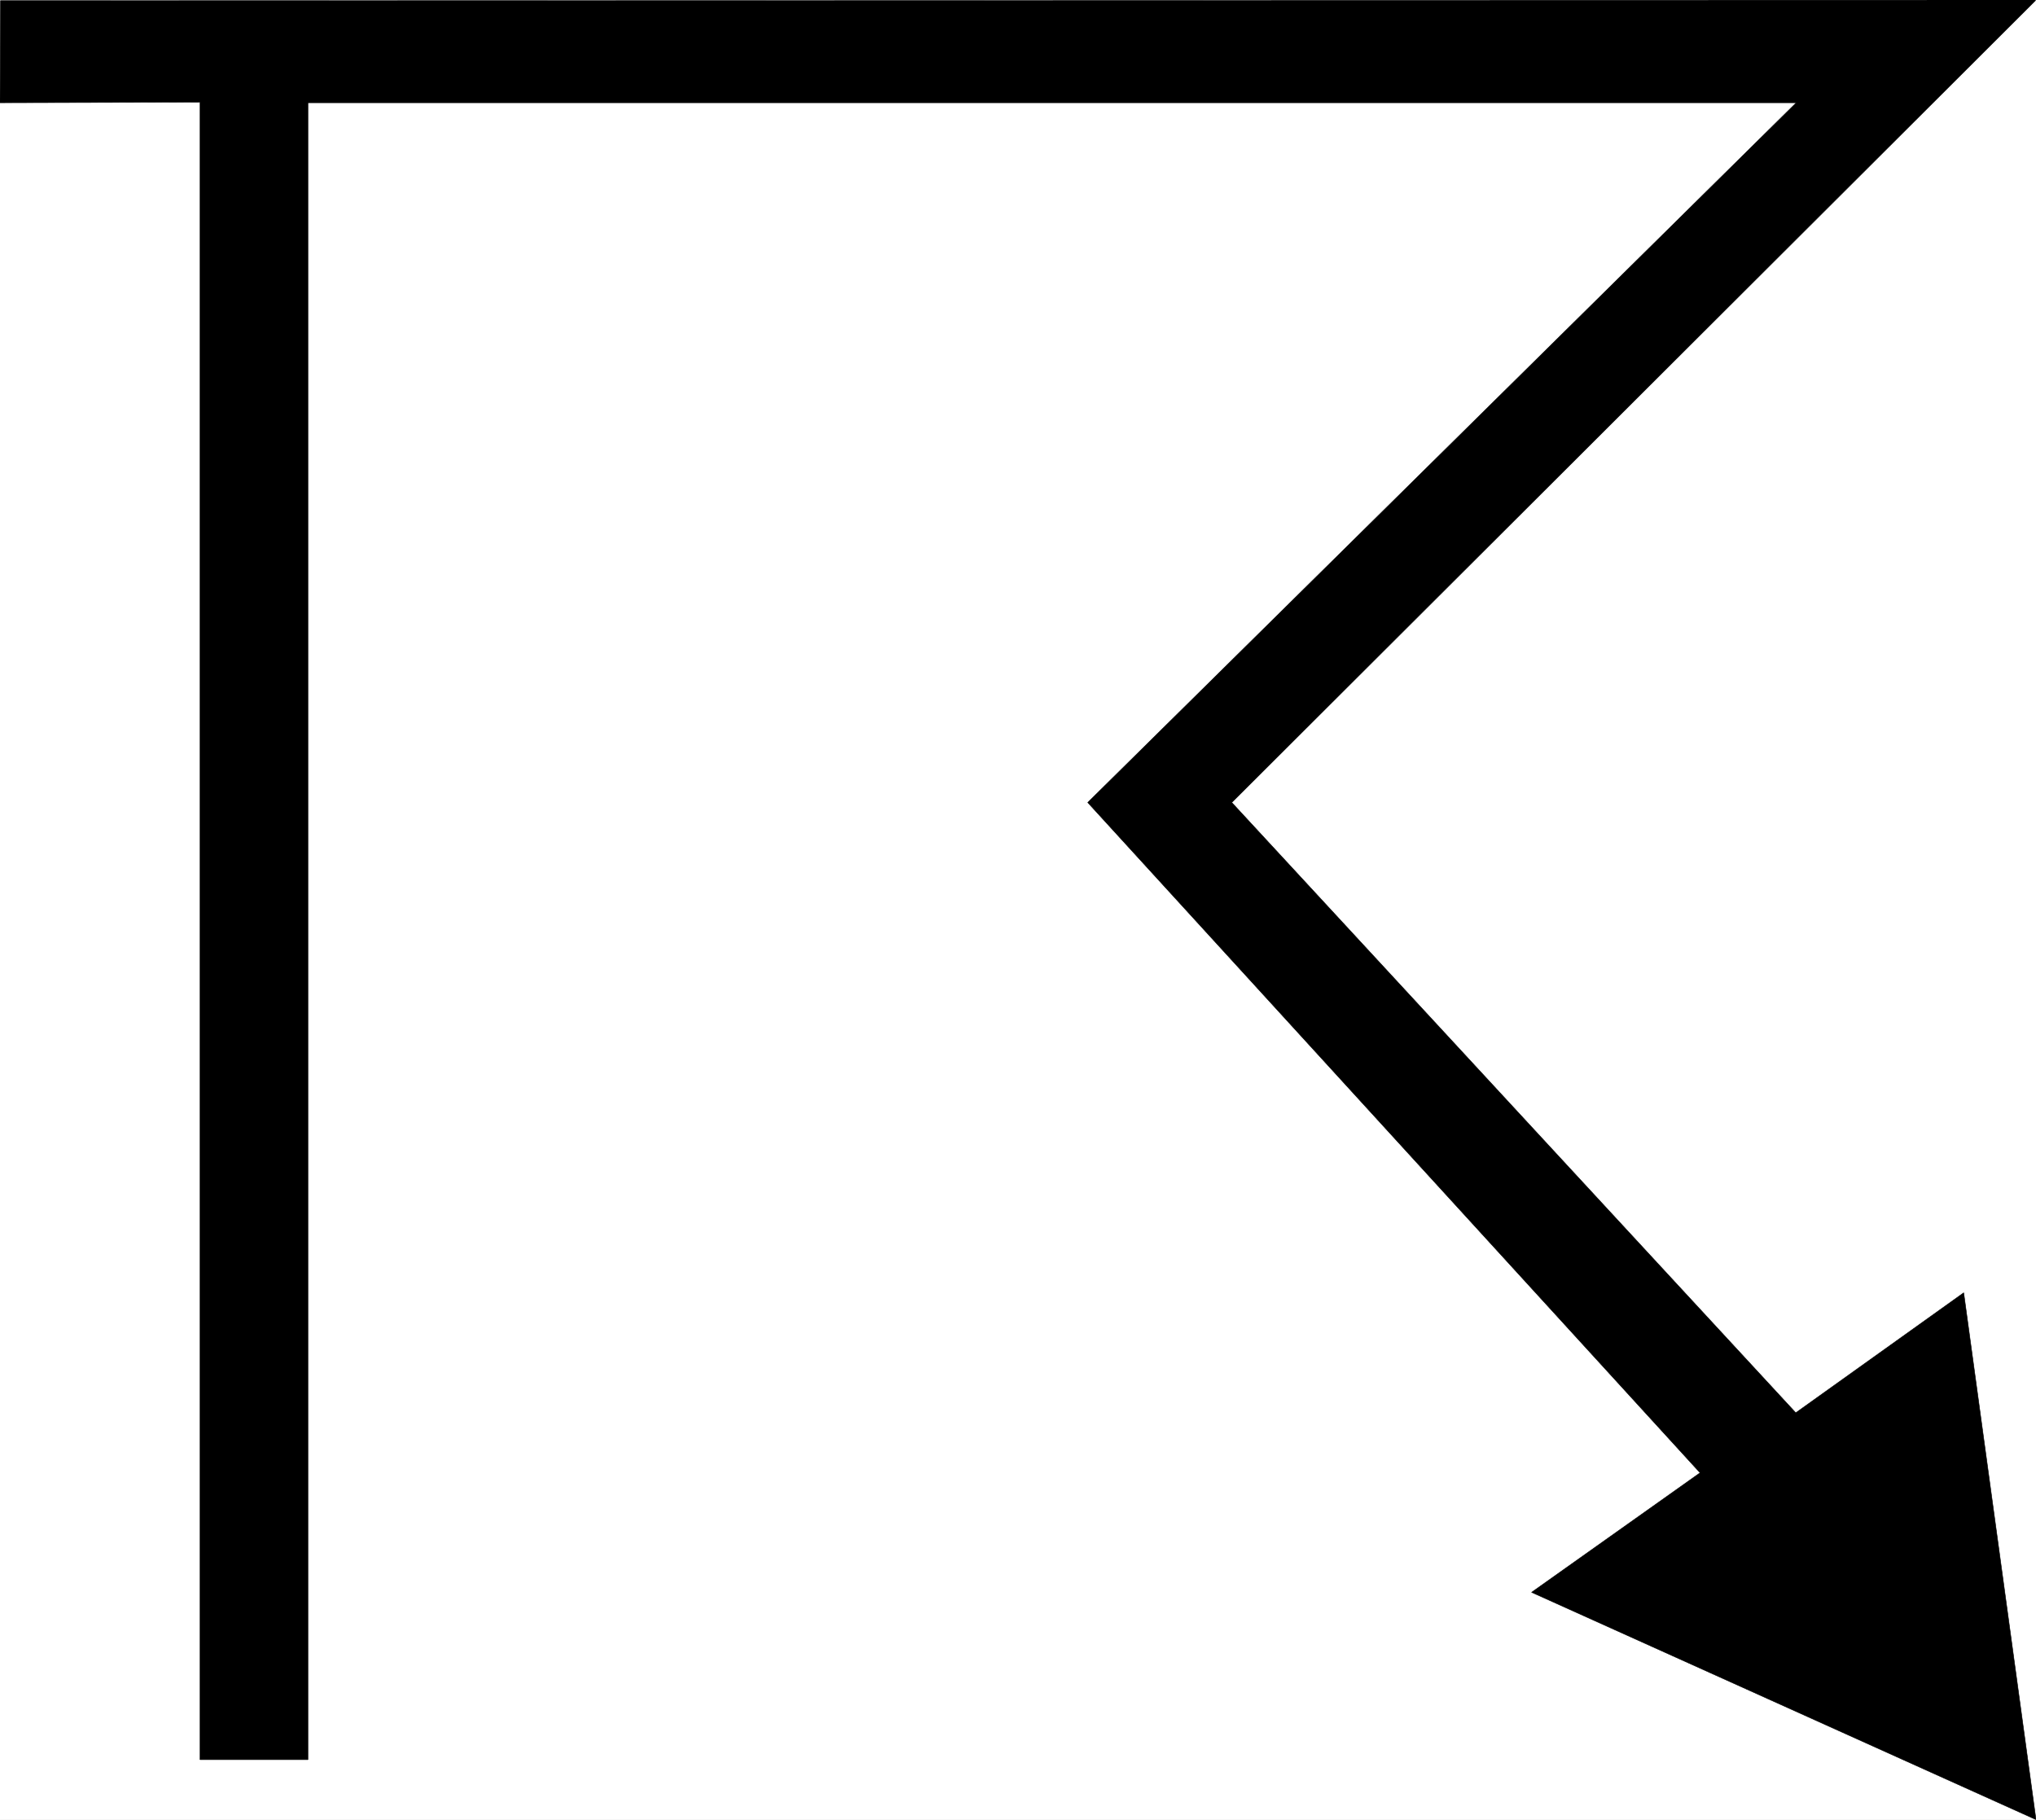 <svg width="3993.62" height="3569.563" viewBox="0 0 2995.215 2677.172" xmlns="http://www.w3.org/2000/svg"><rect x="0" y="0" width="2995.215" height="2677.172" fill="#808080" stroke="none"/><defs><clipPath id="a"><path d="M0 0h2995.215v2676.512H0Zm0 0"/></clipPath></defs><path style="fill:#fff;fill-opacity:1;fill-rule:nonzero;stroke:none" d="M0 2676.512h2995.215V-.66H0Zm0 0" transform="translate(0 .66)"/><g clip-path="url(#a)" transform="translate(0 .66)"><path style="fill:#fff;fill-opacity:1;fill-rule:evenodd;stroke:#fff;stroke-width:.16;stroke-linecap:square;stroke-linejoin:bevel;stroke-miterlimit:10;stroke-opacity:1" d="M0 .5h642.75V575H0Zm0 0" transform="matrix(4.66 0 0 -4.66 0 2678.84)"/><path style="fill:#000;fill-opacity:1;fill-rule:evenodd;stroke:#000;stroke-width:.16;stroke-linecap:square;stroke-linejoin:bevel;stroke-miterlimit:10;stroke-opacity:1" d="M63.15 19.44v523.29L0 542.57l.16 32.27 642.59.16-253.89-253.37 178.05-192.68 53.02 37.89L642.75.5 483.51 72.27 536.7 110 343.39 321.63l223.68 220.94H97.22V19.44Zm0 0" transform="matrix(4.66 0 0 -4.66 0 2678.84)"/></g></svg>
